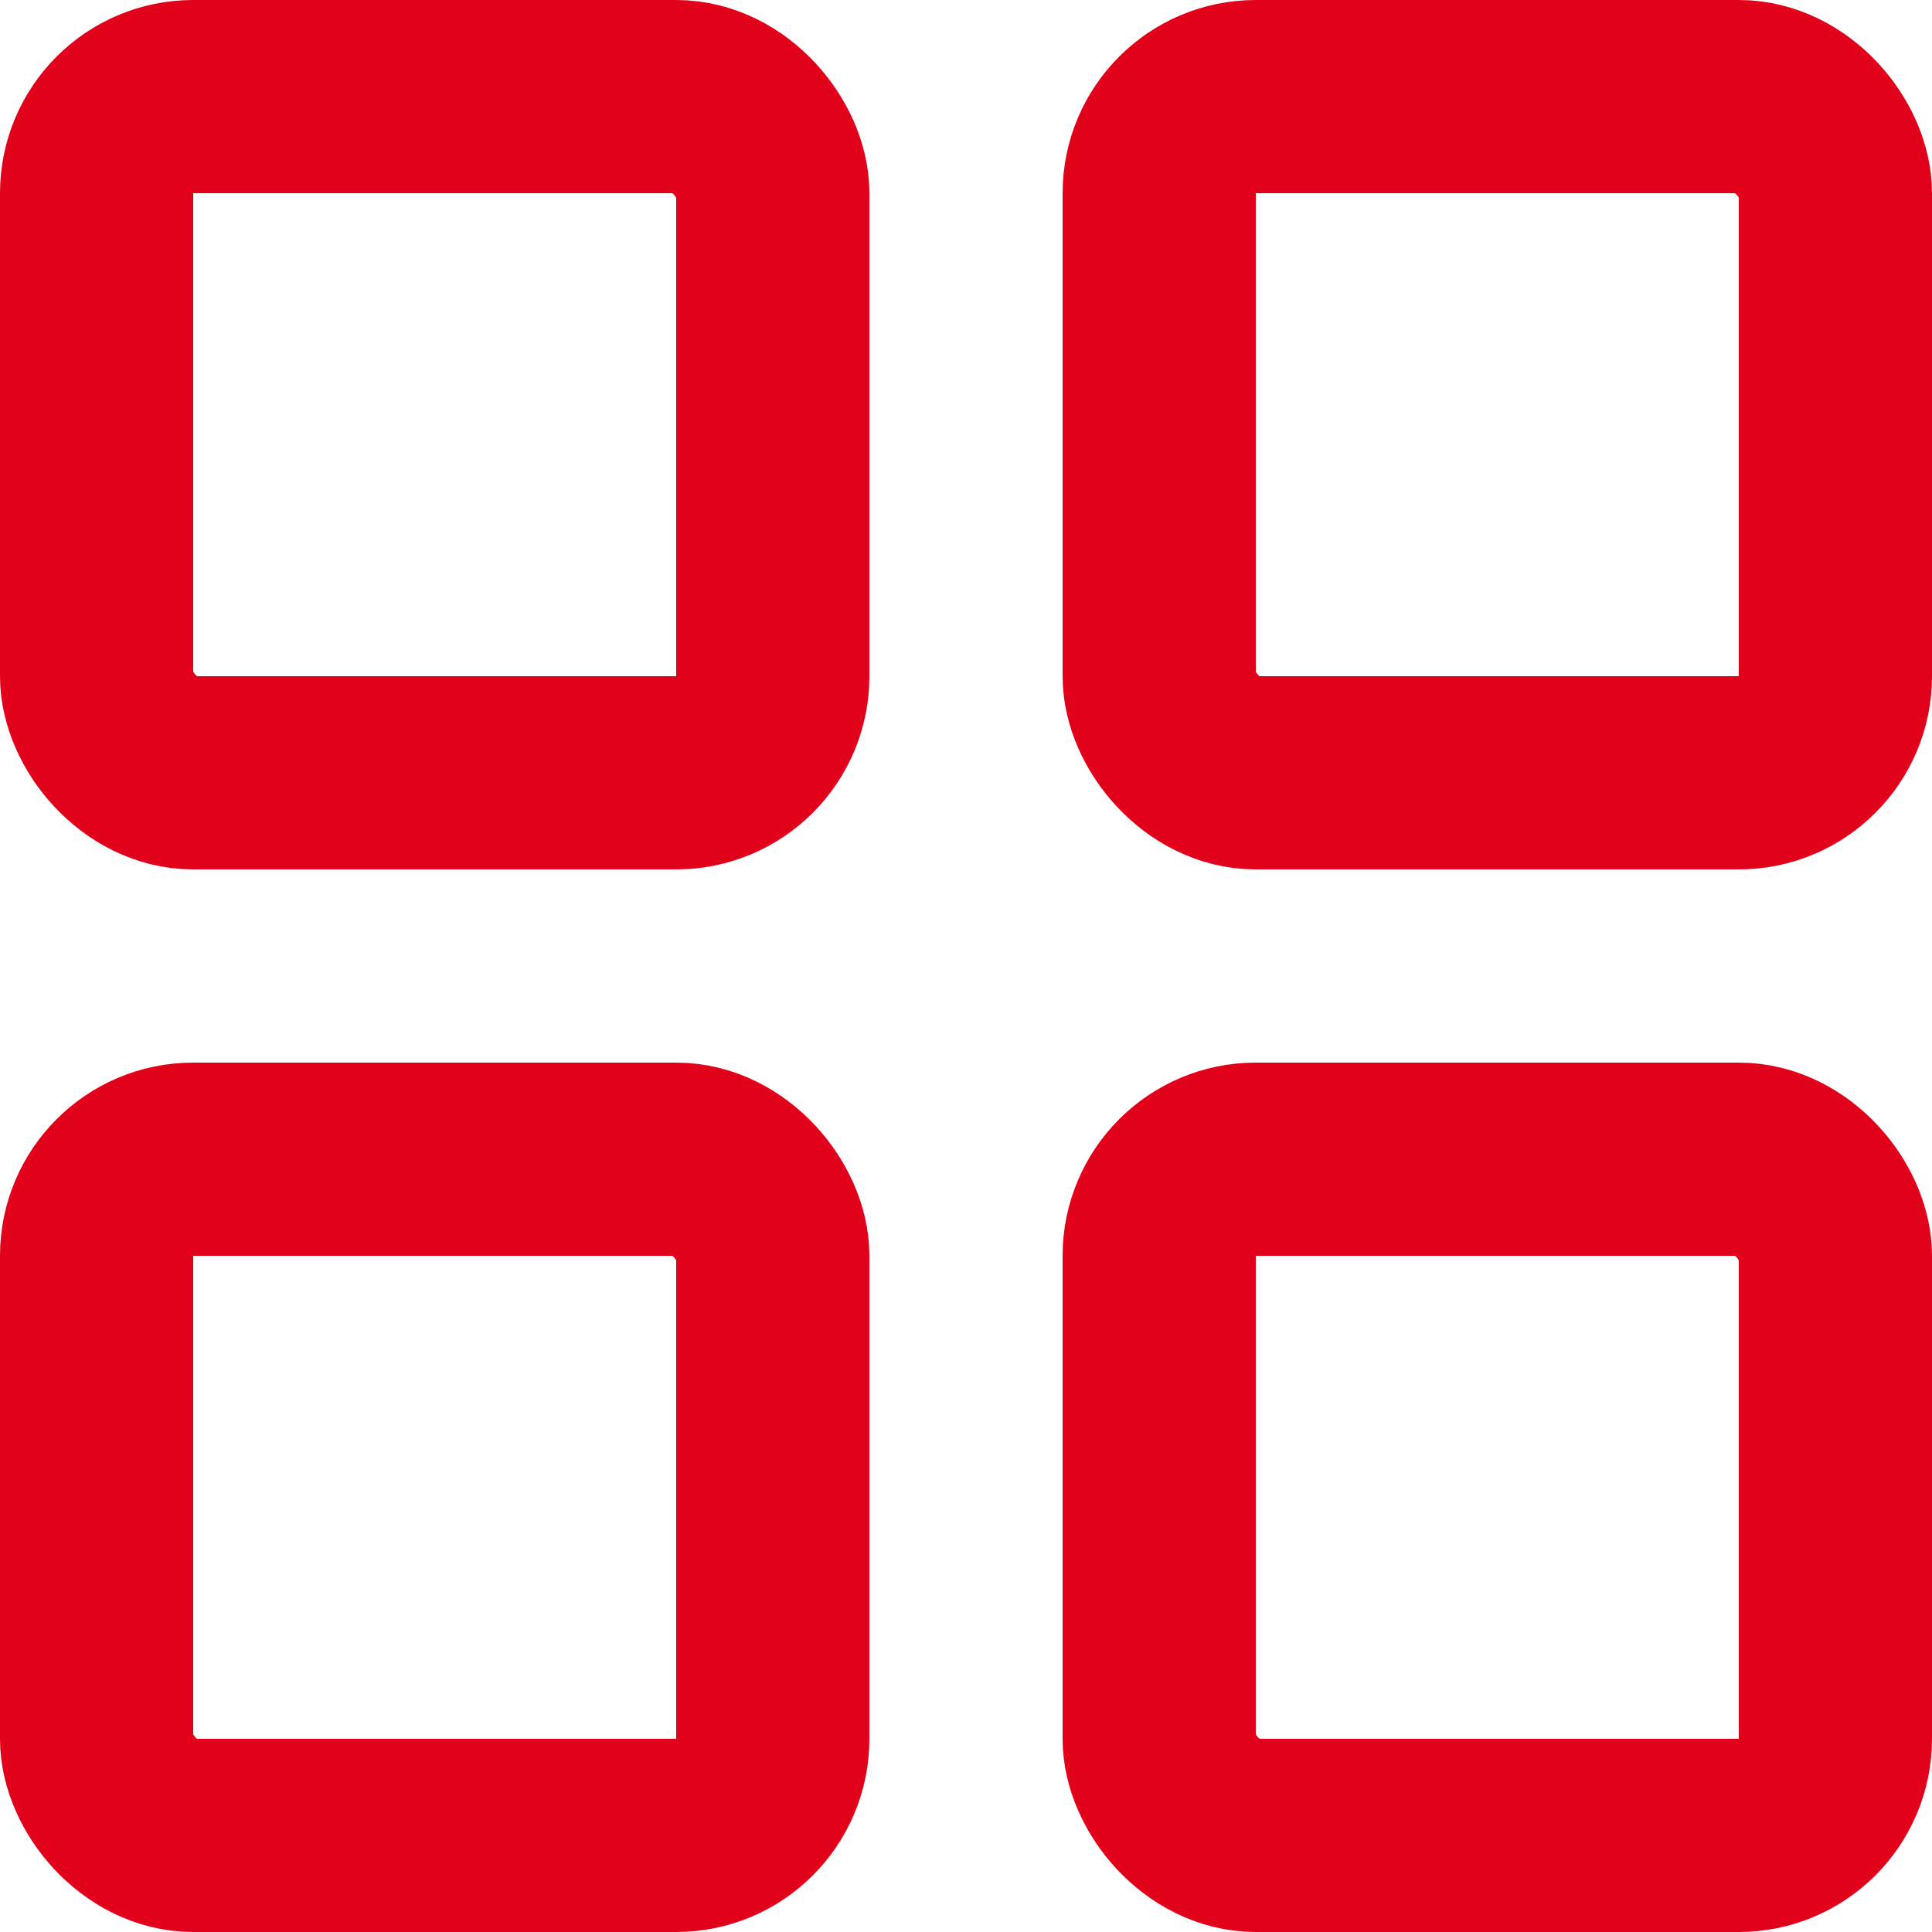<svg xmlns="http://www.w3.org/2000/svg" width="20" height="20" viewBox="0 0 20 20">
  <g id="Group_32" data-name="Group 32" transform="translate(-187 -169)">
    <g id="Rectangle_354" data-name="Rectangle 354" transform="translate(187 180)" fill="none" stroke="#e2011a" stroke-width="2">
      <rect width="9" height="9" rx="2" stroke="none"/>
      <rect x="1" y="1" width="7" height="7" rx="1" fill="none"/>
    </g>
    <g id="Rectangle_356" data-name="Rectangle 356" transform="translate(198 180)" fill="none" stroke="#e2011a" stroke-width="2">
      <rect width="9" height="9" rx="2" stroke="none"/>
      <rect x="1" y="1" width="7" height="7" rx="1" fill="none"/>
    </g>
    <g id="Rectangle_355" data-name="Rectangle 355" transform="translate(187 169)" fill="none" stroke="#e2011a" stroke-width="2">
      <rect width="9" height="9" rx="2" stroke="none"/>
      <rect x="1" y="1" width="7" height="7" rx="1" fill="none"/>
    </g>
    <g id="Rectangle_357" data-name="Rectangle 357" transform="translate(198 169)" fill="none" stroke="#e2011a" stroke-width="2">
      <rect width="9" height="9" rx="2" stroke="none"/>
      <rect x="1" y="1" width="7" height="7" rx="1" fill="none"/>
    </g>
  </g>
</svg>
